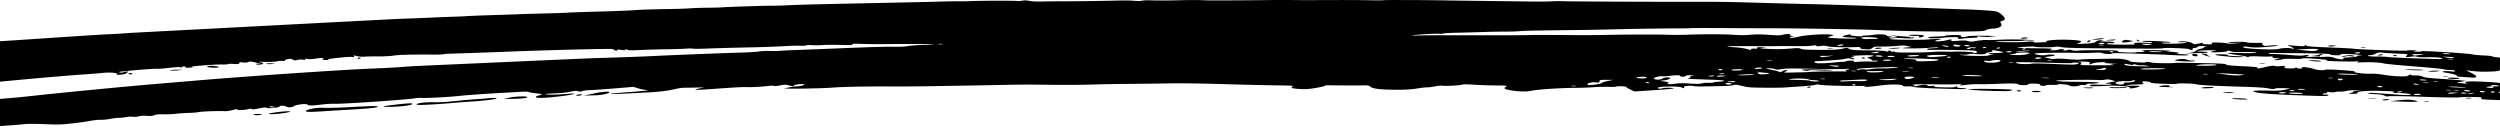 <svg xmlns="http://www.w3.org/2000/svg" width="1200" height="65" fill="none"><path fill="#000" d="M279.315 45.524c-.624.444-2.885.612-2.755.21.052-.168.806-.361 1.664-.428.961-.084 1.377 0 1.065.218h.026Zm6.342-.78c-1.819.436-3.847.839-4.497.897-2.339.21 1.56.26 5.277.067 3.118-.16 5.821-.813 6.055-1.45.182-.495-3.95-.21-6.835.486Zm-119.037 6.74c-4.626.244-9.746.37-11.358.269-3.093-.193-8.135.721-8.421 1.51-.182.544 1.716.578 8.395.142 3.093-.202 7.615-.478 10.059-.612 10.292-.562 15.776-1.082 15.932-1.51.182-.52-1.69-.494-14.607.193v.009Zm780.107-8.752-2.443.109 2.313.293c2.989.378 16.296.772 17.907.529.676-.101 1.3-.336 1.352-.52.13-.336-13.879-.629-19.103-.403l-.026-.008Zm-749.75 6.866c-1.715-.067-12.657 1.2-12.787 1.476-.208.511 9.018.117 11.955-.52 2.132-.461 2.495-.897.806-.956h.026Zm40.285-2.565c-.883-.034-2.365.033-3.326.15-.962.118-3.509.32-5.692.453-2.157.135-6.706.545-10.085.914-3.482.378-7.745.612-9.85.537-3.639-.134-8.161.386-8.343.956-.052.159.494.31 1.222.335 1.767.067 11.124-.478 14.84-.855 1.638-.168 6.602-.545 11.02-.83 7.719-.503 13.983-1.518 10.214-1.66Zm7.434-.185-2.937.68 3.872-.06c4.523-.075 7.356-.368 7.486-.787.208-.612-5.536-.486-8.421.176v-.009Zm622.941-5.055c-.389.16-.233.302.312.319.546.016 1.066-.101 1.118-.269.052-.167-.078-.31-.312-.318-.234-.009-.728.109-1.118.268Zm189.033.394c-.06.176 1.01.26 2.57.201 3.17-.126 3.74-.226 3.04-.511-.75-.31-5.48-.05-5.61.31Zm-15.52-.914c1.04-.427-2.91-.436-4.31 0-1.07.335-.55.42 3.3.528 2.52.076 3.64.05 2.47-.058-1.17-.11-1.82-.319-1.46-.462v-.008Zm28.04 2.934c-2.52-.075-2.75-.033-1.27.218.99.168 2.37.269 3.07.21 2.13-.176 1.45-.335-1.77-.436l-.03.009Zm5.96 2.985c-2.08-.075-3.85-.033-3.9.1-.05.135 1.61.328 3.69.428 2.08.1 3.82.059 3.9-.1.05-.16-1.61-.352-3.69-.428Zm-72.8-5.215c-1.33.034-2.447.11-2.473.177 0 .066 1.043.159 2.343.2 1.3.051 2.41-.033 2.47-.175.05-.143-.99-.235-2.34-.202Zm-33.194 1.342c-.857-.034-1.325.092-1.065.268.26.184.65.335.832.344.207 0 .675-.117 1.065-.268.39-.16 0-.31-.832-.344Zm8.604.318c-1.352-.05-2.47.05-2.548.218-.052.168.728.336 1.742.378 1.013.033 2.157-.059 2.547-.218.39-.16-.364-.327-1.741-.378Zm250.08-1.61c-.29-.117-1.09-.15-1.82-.092-.78.067-.6.151.52.21.99.05 1.59 0 1.3-.117Zm-208.68-.192c-1.3.059-3.32.084-4.49.042-1.17-.042-2.19.033-2.24.167-.13.353 7.49.336 8.34-.016.47-.193-.1-.26-1.63-.185l.02-.008Zm194.36-.763c.39-.16.23-.302-.31-.319-.55-.016-1.07.101-1.12.269-.05.167.08.31.31.318.24.009.73-.117 1.12-.268Zm6.68.838c2.31.067 2.42.034.8-.26-2.46-.452-3.19-.477-3.32-.117-.05.168 1.06.335 2.52.377Zm-84.78-19.098c-.29-.117-1.09-.151-1.82-.092-.78.067-.6.15.52.21.99.05 1.58 0 1.3-.118Zm-14.92-.67c1.25-.202 1.12-.26-.6-.328-1.17-.042-2.18.059-2.23.227-.13.385.88.419 2.86.1h-.03Zm211.35 32.872c.39-.159.24-.302-.31-.318-.54-.017-1.06.1-1.11.268-.06.168.07.31.31.319.23 0 .72-.11 1.11-.269Zm-51.74-8.283c-.29-.117-1.09-.15-1.82-.092-.78.067-.6.15.52.21.99.05 1.58 0 1.3-.118Zm34.93 5.03c.31-.075.1-.318-.44-.545-.6-.243-1.04-.285-1.12-.092-.05.176.16.42.44.545.31.126.81.168 1.12.092Zm1.87.537c.52.017.99-.1 1.07-.268.05-.168-.32-.319-.84-.344-.52-.017-.98.1-1.06.268-.05.168.31.319.83.344ZM970.976 18.553c.78.025 1.741-.076 2.131-.235.39-.16.052-.31-.728-.335-.779-.025-1.741.075-2.131.235-.39.159-.052.31.728.335Zm31.184 1.752c.21 0 .71-.184 1.1-.427.39-.244.28-.453-.21-.47-.5-.017-.99.176-1.09.428-.08.251 0 .47.2.47Zm3.9-1.266c3.02-.142 5.02-.578 3.02-.645-.78-.025-2.34.134-3.46.352-1.92.394-1.92.402.44.293ZM129.038 54.63c-.13.402 4.99.084 8.213-.512 2.209-.41 2.573-.578 1.455-.696-1.663-.176-9.538.814-9.668 1.208Zm-4.731.084c-1.039-.042-2.209.058-2.599.217-.389.16.156.319 1.196.353 1.04.041 2.209-.06 2.599-.218.39-.16-.156-.319-1.196-.352Zm890.853-35.481c.83-.335-.1-.369-2.86-.1-1.92.184-1.92.2.08.293 1.14.05 2.39-.034 2.78-.185v-.008Zm6.55.947c2.42-.394 2.49-.452.94-.72-.94-.16-1.98-.31-2.32-.336-.88-.059-2.18.838-1.66 1.182.23.16 1.61.1 3.07-.134l-.03.008Zm5.07-.36c.34-.084.13-.344-.47-.57-.83-.336-.96-.302-.6.15.26.32.73.504 1.04.42h.03Zm110.25 27.247c-.94.042-.21.134 1.61.202 1.82.067 2.6.033 1.72-.076a23.02 23.02 0 0 0-3.33-.117v-.009Zm-28.12-17.908c2.21.394 5.12.47 5.25.143.05-.134-1.54-.285-3.48-.352-2.81-.084-3.18-.042-1.77.21ZM951.405 17.614c1.533.16 3.223.184 3.743.059.519-.126 1.819-.269 2.885-.31 1.065-.05-1.274-.135-5.225-.185-4.444-.059-7.641.042-8.394.285-1.612.52-3.405.42-3.197-.176.13-.386-.598-.478-3.431-.461-1.975.017-3.795.168-4.055.344-.259.176-2.157.343-4.236.377-2.235.033-3.847.226-3.925.47-.104.301.728.393 3.015.335 1.742-.042 3.613-.16 4.185-.26.572-.1 2.443-.218 4.184-.26 2.417-.059 3.119.033 2.989.377-.182.528.208.57 2.573.26.962-.126 2.963-.268 4.471-.31 1.689-.05 2.521-.226 2.183-.453-.39-.26.312-.285 2.261-.084l-.026-.008ZM1333 60.01c-.86.184-1.67.646-1.82 1.031-.13.386-.75.738-1.38.78-.83.059-.88.268-.23.813.52.42.49 1.115-.03 1.627-.88.838-1.14.872-4.34.553-1.87-.184-3.61-.47-3.87-.637-.26-.168-1.95-.277-3.77-.252-1.82.034-4.76-.125-6.52-.335-1.77-.218-2.5-.386-1.62-.369.89.017 1.95-.1 2.34-.268.94-.386-9.92-.696-11.72-.336-.91.185-2.41.118-4.73-.2-1.87-.26-4.68-.58-6.21-.713a256.94 256.94 0 0 1-6.5-.696c-3.64-.445-11.77-1.291-16.22-1.685-1.24-.11-2.93-.537-3.74-.94-.8-.402-1.84-.67-2.34-.595-.49.076-4.83-.226-9.67-.67-6.36-.587-9.12-.99-10.03-1.46-.78-.402-1.9-.594-2.88-.51-.91.075-2.34-.026-3.17-.219-1.25-.285-.63-.385 3.14-.503 2.57-.083 5.2-.058 5.82.042.63.1 1.46.059 1.82-.092.44-.184 1.72-.142 3.67.126 1.63.226 5.97.495 9.64.603 3.66.11 7.69.386 8.94.604l2.26.403-2.62-.076c-1.43-.042-2.68.05-2.73.21-.05.159-1.09.31-2.29.343-1.92.05-1.87.076.36.193 3.88.21 7.15-.176 9.83-1.14 1.32-.478 2.05-.864 1.61-.847-.44.017-1.56-.109-2.47-.276-.96-.185-2.13-.176-2.83 0-1.33.335-5.88.26-6.79-.11-.65-.268-3.04-.553-5.19-.628-2.66-.092-17.34-1.266-21.63-1.736-2.34-.251-6.91-.603-10.11-.77-6.68-.353-8.94-.814-2.94-.596 2.97.109 4.01.025 4.14-.336.13-.394.91-.41 4.36-.117 4.01.344 11.65.377 10.82.042-.21-.084-6.87-.41-14.79-.73-10.19-.402-14.06-.653-13.28-.863.62-.16 3.61-.293 6.62-.293 4.86 0 4.73-.017-1.19-.126-7.51-.134-17.03-.243-18.33-.21-.46.009-2.93-.075-5.45-.184-3.67-.16-4.47-.294-3.9-.646.39-.243.21-.478-.44-.528-2.94-.218-8.94-.193-10.09.05-.73.151-8.21.034-17.23-.268-9.36-.318-16.3-.42-16.79-.26-.52.176-1.25.059-1.92-.302-.68-.368-2.37-.628-4.55-.712-1.9-.067-3.41-.277-3.35-.453.1-.31 1.14-.26 15.28.763 4.44.327 6.96.008 4.1-.511-.85-.16-2.98-.31-4.67-.336-2.29-.033-2.94-.15-2.47-.452.52-.32-.63-.436-5.54-.57-7.22-.193-12.08.184-11.77.922.15.352-.52.494-2.29.477-2.29-.025-2.36-.058-.86-.452.91-.235 1.48-.554 1.25-.705-.23-.15.81-.293 2.26-.31 2.24-.025 2.13-.058-.75-.2-2.06-.101-3.98 0-4.78.242-.73.227-2.14.386-3.07.352-.96-.033-2.05.067-2.44.235-.39.16-1.56.176-2.6.025-1.25-.184-1.69-.15-1.33.093.29.2-.16.427-1.01.494-.86.076-1.35.26-1.12.428.23.167.83.243 1.33.167.49-.075 1.09 0 1.32.177.91.637-2.21.653-16.09.092-10.19-.411-15.12-.738-17.46-1.157-4.47-.805-2.52-1.208 4.83-1.015 4.6.118 6.34.025 8.19-.453l2.34-.603-3.46-.126c-1.9-.067-3.69.042-3.98.243-.41.285-1.09.26-3.14-.142-1.72-.336-5.85-.595-12.16-.78-14.43-.42-21.11-.788-22.88-1.258-1.3-.343-8.78-.477-8.88-.159-.06.126-2.86.126-6.27 0-3.4-.126-6.13-.352-6.08-.503.13-.36-2.52-.796-3.72-.62-.54.084-.62.394-.15.763.67.561.33.628-3.15.687-2.16.034-4.23.193-4.62.352-.47.193.52.277 2.83.235 3.82-.059 4.34.226 1.69.905-1.95.504-3.59.512-3.07.017.55-.536-5.64-1.09-10.03-.889-8.14.361-9.25.336-9.07-.184.13-.386 1.19-.461 4.86-.327 2.57.092 5.01.042 5.38-.117.39-.16-.24-.319-1.38-.36-2-.076-1.97-.101.7-.63l2.78-.553-1.84-.52c-1.35-.385-2.21-.444-3.2-.234-.75.159-2.39.234-3.64.159-3.69-.21-18.606 0-19.672.276-.832.21 2.001.504 5.094.537 13.698.134 16.658.268 14.738.637-1.09.21-2.78.36-3.72.327-.93-.033-1.79.143-1.87.386-.08.251-.7.36-1.4.243-.678-.117-1.588 0-1.978.252-.806.494-4.288.511-4.652.025-.338-.453-5.276-.973-5.406-.562-.078.184-1.404.293-2.963.235-1.56-.059-2.911.033-2.963.201-.052.168-.754.285-1.533.252-.78-.026-1.352-.26-1.274-.512.104-.31-.78-.495-2.703-.562-1.897-.067-2.911.05-3.015.352-.104.285-1.066.428-2.547.378-1.3-.05-2.339-.227-2.261-.394.156-.436-3.665-.52-10.189-.218-3.093.142-6.939.21-8.525.159-1.585-.059-4.184.059-5.769.252-3.457.427-3.977.427-2.937 0 .571-.235 0-.294-2.028-.202-1.559.067-5.64.084-9.07.034-8.031-.11-13.307-.017-11.852.218.624.1.858.302.52.444-1.014.411.416.344 2.157-.1 1.845-.47 4.367-.462 4.185.016-.078.193.727.277 1.975.193 1.429-.092 1.845-.033 1.299.193-.545.226.754.369 4.497.461 3.924.1 5.432.017 5.848-.335.493-.394.571-.386.493.067-.052.36.702.57 2.288.629 3.248.117 2.859.561-.416.494-11.774-.226-21.442-.662-22.508-1.023-.676-.226-2.079-.352-3.119-.285-1.247.084-2.053-.058-2.313-.41-.546-.671-6.42-.646-11.384.05-4.055.57-9.097.872-6.68.402 1.196-.234.442-.293-3.274-.251-7.434.067-18.116-.285-18.662-.612-.259-.168-1.195-.118-2.079.109-.883.226-3.976.553-6.887.73-2.911.175-6.238.402-7.408.502-1.169.1-5.588.151-9.85.117-6.914-.058-8.057-.15-10.786-.838-2.547-.645-3.249-.713-4.263-.394-.675.21-2.859.41-4.86.445-2.001.033-5.796.108-8.473.167-2.677.059-5.25-.017-5.718-.167-.961-.302-4.47-.118-4.496.234 0 .78-.338.973-.91.587-.779-.528-3.404-.713-7.927-.562-2.079.067-3.716.302-3.794.545-.182.495 1.325.62 2.339.21.805-.327 5.38-.227 5.25.117-.052.126-4.315.512-9.487.847l-9.408.62-2.028-.98c-1.117-.545-2.001-1.099-1.949-1.233.052-.134-.988-.268-2.313-.293-1.326-.025-2.417.058-2.469.184-.052.126-1.56.176-3.379.11-1.819-.068-5.198 0-7.511.167-2.313.16-5.952.293-8.083.302-7.875.025-19.259.78-21.832 1.433-1.846.478-5.978.386-9.565-.218-3.171-.528-3.924-1.023-2.547-1.668 1.057-.492-.243-.727-3.899-.704-2.781.016-7.719-.134-10.942-.336-3.248-.2-5.925-.243-5.977-.092-.13.352-8.551.838-9.669.562-.468-.118-2.001.025-3.457.31-1.429.285-3.196.503-3.898.478-.702-.025-2.911.226-4.912.562-2.444.419-5.614.603-9.825.586-7.459-.033-11.488-.503-12.423-1.458-.572-.57-1.274-.696-3.639-.638-2.599.06-8.135.05-16.036-.05-1.404-.017-2.391.076-2.209.193.415.293-5.77 1.459-8.655 1.635-1.222.075-3.483 0-5.042-.176-2.288-.252-2.651-.42-1.976-.906.806-.587.598-.603-8.966-.729-5.38-.075-16.712-.352-25.159-.612-8.863-.277-19.441-.41-25.055-.319-5.328.093-14.035.202-19.337.244-5.302.041-11.618.142-14.035.217-8.161.277-16.92.336-26.069.185-4.99-.084-12.579-.067-16.867.025-9.565.218-34.932.62-39.714.704-4.782.084-13.099.126-18.427.093-10.527-.06-23.6.218-27.446.586-2.833.269-17.05.587-20.455.453l-2.365-.084 2.469-.52c1.352-.285 2.989-.503 3.665-.477 1.325.05 4.158-.713 3.56-.956-.779-.31-4.704.075-4.834.478-.182.52-.65.511-2.833-.05-1.403-.361-2.079-.353-3.794.05-1.144.268-2.522.377-3.041.243-.52-.134-1.508-.151-2.21-.034-2.365.378-8.187.721-10.656.638-2.443-.084-5.718.092-16.997.913-7.642.562-9.721.478-6.264-.234l2.599-.545-3.873.075c-2.131.042-4.626.075-5.562.075-.909 0-2.729.244-4.054.546-3.873.905-7.356 1.358-12.45 1.643-12.735.712-19.025.972-18.973.763.052-.126 3.743-.487 8.213-.805 8.187-.579 11.488-1.006 8.655-1.107-.806-.033-2.469-.369-3.691-.754l-2.209-.705-8.785.73c-4.834.402-10.214.78-12.007.83-1.768.058-3.535.293-3.899.52-.494.318-.961.327-1.819.033-.884-.293-1.716-.251-3.535.184-1.299.31-4.158.655-6.342.764-6.445.318-7.173.419-4.496.645 1.352.109 4.73.008 7.537-.218 2.807-.235 5.068-.327 5.016-.218-.233.595-12.241 2.07-16.504 2.037-2.391-.025-2.755-.629-.701-1.157 2.261-.578 2.157-.679-1.274-1.048-1.663-.184-3.223-.46-3.457-.62-.259-.168-1.663-.218-3.326-.117-1.586.092-5.536.318-8.785.494-9.539.52-17.414 1.082-22.118 1.576-5.068.529-13.983.981-17.102.872-1.169-.042-2.599.026-3.145.151-2.625.612-34.593 2.817-38.648 2.666-1.455-.05-4.366.118-6.419.386-4.315.553-6.342.553-6.732-.008-.39-.587-5.614.033-6.498.78-.753.62-2.885.72-3.69.167-.676-.461-3.249-.511-3.119-.059.156.554-5.51 1.157-6.212.663-.39-.269-1.507-.185-3.743.301-1.949.42-3.274.545-3.43.319-.156-.243-.806-.218-1.976.075-2.053.529-6.159.478-5.042-.067.416-.2-.442-.033-1.871.37-1.43.402-3.197.687-3.925.636-2.677-.192-11.046.084-12.527.411-.858.185-3.093.377-4.964.411-1.872.042-4.705.235-6.29.428-1.585.2-4.236.31-5.874.251-1.897-.067-3.483.084-4.314.428-.884.36-2.053.46-3.561.31-1.326-.134-2.963-.042-3.977.226-.961.243-2.157.344-2.677.21-.52-.126-2.053-.059-3.404.168-1.352.218-3.015.385-3.691.36-.676-.017-2.391.193-3.82.478-1.43.285-3.483.486-4.6.444-1.119-.033-3.25.185-4.783.487-1.534.301-5.484.863-8.811 1.24-5.198.596-7.043.646-13.411.37-4.055-.177-8.24-.194-9.305-.051-4.392.587-23.365 1.685-26.874 1.56-3.82-.143-15.36.25-23.47.796-9.85.662-22.195 1.123-32.202 1.215-2.91.026-10.578.21-16.998.411-6.42.202-14.06.36-16.971.36-2.911 0-6.16.01-7.226.026-1.065.008-3.508-.134-5.458-.327-3.379-.335-8.655-1.953-8.447-2.59.052-.168-.597-.621-1.481-1.007-2.521-1.19-8.239-6.48-7.901-7.47.727-2.062 11.773-4.527 36.568-8.157 6.992-1.023 39.168-4.854 52.241-6.213 3.015-.318 27.966-2.984 29.76-3.144 3.95-.352 4.236-.72.883-1.115-8.914-1.048-16.01-3.513-18.09-6.304-1.689-2.256-1.559-2.826.988-4.36 2.47-1.484 8.395-2.322 19.207-2.733 4.315-.16 14.503-.746 22.612-1.291 28.278-1.903 39.402-2.616 43.768-2.8 2.418-.101 5.303-.269 6.394-.378 1.092-.1 4.626-.318 7.875-.477 3.223-.16 120.492-6.364 125.041-6.515 4.548-.16 10.916-.41 14.165-.561 3.222-.151 8.057-.353 10.734-.428 2.677-.084 5.77-.218 6.861-.31 1.092-.092 6.576-.302 12.19-.478 5.614-.168 11.748-.377 13.645-.461 1.871-.084 7.147-.235 11.67-.344 4.522-.109 9.59-.277 11.202-.394 1.637-.109 8.421-.344 15.1-.52 6.68-.176 13.931-.46 16.114-.629 3.639-.285 7.382-.402 20.455-.645 2.677-.05 5.952-.185 7.329-.302 1.352-.117 4.86-.226 7.797-.252 2.911-.025 6.238-.117 7.382-.21 2.651-.217 21.91-.83 23.781-.754.78.034 3.847-.058 6.81-.192 5.432-.252 11.097-.428 19.96-.612 2.677-.06 50.682-1.057 53.359-1.166 2.677-.109 6.835-.176 9.201-.16 2.365.018 4.938-.016 5.691-.075 2.729-.218 21.625-.276 22.43-.075.442.117 1.534.059 2.365-.117 1.144-.235 2.106-.218 3.613.075 1.404.268 3.639.36 6.862.277 2.625-.067 6.497-.1 8.603-.084 4.392.042 22.247-.201 28.043-.386 2.132-.067 5.198 0 6.81.143 1.611.142 3.249.125 3.69-.05.416-.177 2.834-.235 5.381-.143s8.057.067 12.241-.059c4.185-.126 9.279-.142 11.332-.042 3.353.168 10.214.151 32.54-.058 4.081-.042 9.279-.042 11.566 0 2.261.033 9.98.033 17.128 0 7.173-.034 15.62 0 18.817.083 3.197.084 6.238.084 6.731 0 .52-.075 3.951-.125 7.668-.1 3.69.025 8.239.042 10.084.033 1.845 0 7.459.06 12.476.151 8.55.151 35.555.453 39.765.52 4.211.067 8.993.042 10.604-.067 1.638-.109 4.445-.134 6.29-.059 3.145.126 39.272.294 58.141.269 16.842-.026 20.376.025 36.88.511 9.175.268 20.559.562 25.289.646 4.73.083 22.3.662 39.012 1.29 16.738.63 32.332 1.191 34.697 1.25 2.366.059 6.524.285 9.227.486 4.782.36 4.99.42 6.784 1.954 2.001 1.735 2.079 2.548.233 3.018-.857.226-.987.57-.493 1.3.883 1.24-1.014 2.389-3.951 2.414-1.117.008-2.547.302-3.171.645-1.195.663-1.741.688-15.256.789-6.992.05-24.717-.244-31.579-.529-9.512-.394-14.217-.511-29.577-.771-9.201-.16-20.221-.285-24.457-.285-4.236 0-14.997-.042-23.937-.092-8.915-.05-16.582-.042-17.024.025-.442.067-2.885.117-5.432.109-5.224-.017-20.533.193-27.888.377-7.407.184-16.114.36-19.883.402-18.427.193-27.238.353-28.771.546-1.014.125-4.029.226-6.706.218-2.677 0-7.927.1-11.644.226-3.716.126-9.356.277-12.553.344-3.197.067-6.004.243-6.212.394-.208.15-.962.176-1.637.067-1.118-.185-13.619.603-13.074.821.13.05 2.418.042 5.095-.025 2.677-.067 7.225-.092 10.136-.067 2.911.025 30.565-.008 33.216-.008s6.082-.034 7.615-.076c3.249-.1 6.212-.1 19.389 0 5.276.042 12.216.025 15.412-.042 12.97-.26 26.407-.31 31.423-.126 2.937.11 7.251.11 9.616 0 7.07-.318 18.506-.293 22.82.05 2.599.202 5.354.194 7.719-.033 2.625-.251 5.147-.234 8.889.042 4.133.31 5.51.294 6.628-.05 1.507-.461 4.6-.528 3.482-.067-.363.15.052.436.91.645.858.21 1.04.36.39.344-1.326-.033-1.897.562-.598.612.442.017 2.002-.251 3.483-.604 3.353-.796 12.008-1.391 15.023-1.022 2.001.243 2.105.327.727.679-.857.218-1.611.528-1.663.687-.13.378 11.358.78 13.307.461 1.118-.176.442-.285-2.521-.394-4.288-.159-4.86-.46-2.183-1.148 1.793-.461 2.963-.545 1.975-.143-.338.134.728.386 2.391.562 1.768.184 3.171.184 3.431 0 .234-.168 1.065-.277 1.819-.252.754.026 2.495-.134 3.847-.352 2.469-.402 6.316-.134 6.134.428-.052.16.649.319 1.559.352 1.43.059 1.43.1.13.31-1.741.277-.182.411 2.365.193 1.456-.126 1.404-.21-.416-.654l-2.105-.511 2.313.302a71.28 71.28 0 0 0 4.912.427c1.43.075 2.574.243 2.522.377-.052.134.363.176.935.093.572-.084.962-.009.91.167-.104.31-2.859.37-5.718.134-2.053-.167-5.9.068-6.03.37-.156.427 14.191.628 18.687.26 5.172-.42 7.538-.361 5.017.117-.988.192-1.846.436-1.872.545-.156.444 3.301.276 5.562-.277 2.079-.495 2.417-.512 2.261-.076-.208.612-.337.596 3.613.31 2.365-.175 3.431-.125 4.366.193.988.336 1.846.31 4.185-.109 1.611-.293 3.769-.486 4.756-.427.988.058 3.665 0 5.952-.117 5.666-.294 13.723-.16 15.984.276 1.612.31 1.534.327-.727.143-1.43-.118-2.833-.126-3.093 0-.286.117-3.015.218-6.082.226-8.837.025-10.656.42-2.365.512 3.95.041 7.953-.017 8.889-.135 2.235-.285 4.964-.176 4.132.168-.416.168.572.201 2.547.092 1.767-.092 3.327-.168 3.509-.16.156 0 .13-.108-.104-.259-.832-.57 5.25-1.065 10.63-.863 5.822.21 7.484.729 4.886 1.534-1.559.486-.909.536 3.898.285 2.57-.134 3.82-.394 4.45-.922.49-.436 1.53-.713 2.49-.671 1.4.059 1.43.1.1.327-1.14.193-.57.268 2.21.31 2.34.034 3.85.201 4.01.453.15.235-.52.369-1.69.327-1.09-.042-2.03.067-2.08.235-.13.352 3.38.52 9.82.469 3.41-.025 4.29-.134 3.64-.444-.62-.31-.1-.436 2.08-.495 1.61-.042 3.51.017 4.21.134.7.117 1.61.076 2.03-.092.47-.193-.37-.344-2.21-.41-1.69-.06-2.68-.227-2.29-.387.78-.326 12.89.168 13.44.554.21.142-.76.218-2.11.167-1.37-.05-2.31.034-2.08.193.71.478 9.05.428 10.97-.067 1.69-.436 1.64-.453-.96-.343-1.82.075-2.52.016-2.03-.177 1.28-.52 5.2-.159 6.47.587 1.2.713 1.25.713 3.44.21 1.55-.36 2.07-.386 1.74-.084-.42.386.57.503 3.82.495.52 0 .75-.218.54-.487-.31-.377.44-.452 3.43-.343 2.11.075 3.93.26 4.06.41.13.151 1.79.143 3.69-.025l3.48-.293-3.87.042c-2.44.025-3.48-.05-2.81-.218 1.54-.37 8.19-.394 8.71-.034.26.168 2.26.285 4.5.26 2.23-.025 3.71.042 3.3.16-.42.117-.42.486 0 .821.59.478 1.17.562 2.65.369 2.26-.293 5.72-.218 4.29.092-.55.118-3.25.37-6.01.57-3.71.269-5.61.26-7.35-.033-1.8-.294-2.5-.294-2.99.017-1.25.78 15.36 1.593 17.31.846 1.17-.444 5.82-.494 6.21-.067.26.294.39.285.57-.025.13-.235-.6-.712-1.61-1.073-1.85-.646-1.82-.646 2.52-.293 3.38.276 4.39.26 4.52-.067.13-.361.29-.353.86.033.52.352 3.33.562 11.72.88 6.06.227 11 .495 10.97.587-.03.092 5.72.377 12.76.637 7.07.26 12.87.37 12.92.235.05-.126 1.25-.184 2.7-.134 2.03.075 2.29.15 1.09.344-1.24.2-1.14.26.52.327 1.15.042 2.24-.05 2.47-.21.52-.36 21.91.964 24.33 1.5.94.21 3.4.437 5.48.512 2.11.076 4.03.285 4.29.47.26.184 1.15.352 1.98.385.83.034 2.02.319 2.67.637.65.32.97.403.71.185-.26-.235.13-.386.96-.352.99.033 1.45.511 1.53 1.534.05.813.23 1.735.39 2.054.18.394-.34.604-1.71.67-1.38.068-2.19.386-2.63 1.04-.52.797-1.17.965-4.05 1.09-4.14.176-6.94.092-10.14-.293l-2.39-.293 2.55 1.265c1.4.696 2.46 1.518 2.36 1.828-.16.478-.78.511-4.18.26-2.19-.16-4.32-.319-4.71-.344-.39-.025-.54-.184-.36-.352.36-.31-2.68-1.132-5.77-1.576-2.65-.377-.44-.897 2.52-.595 2.13.218 2.55.176 2.23-.227-.26-.318-1.22-.477-2.65-.444-1.24.033-2.34-.084-2.47-.252-.1-.167-6.47-.804-14.13-1.408-7.67-.604-14.4-1.25-14.95-1.442-1.32-.444-6.73-.73-10.29-.537-2.11.11-2.63.06-2.03-.184.57-.235.16-.31-1.45-.243-3.56.142-14.14-.151-13.57-.377.8-.336-.73-.57-6.34-.956-3.3-.227-5.36-.243-5.43-.059-.06.168-1.98.243-4.27.16-2.54-.093-4.68.008-5.51.268-.72.226-2.02.385-2.88.352-1.3-.059-1.22-.126.47-.453 1.94-.377 1.94-.386-.08-.461-1.25-.042-2.03-.268-1.93-.553.11-.26-.31-.403-.91-.31-.59.092-3.19.083-5.77-.017-3.01-.118-4.75-.05-4.83.184-.1.252-.34.252-.73.017-.31-.193-2.54-.612-4.96-.922-5.04-.654-5.64-1.166-1.12-.956 1.69.075 5.02.109 7.41.067 3.2-.059 3.87-.15 2.57-.352-.96-.151-3.69-.21-6.03-.143-2.96.093-4.57.017-5.2-.243-.52-.21-1.35-.394-1.84-.41-.5-.017-.68.067-.34.192.75.302-6.47.814-7.59.537-.47-.118.03-.386 1.12-.596 1.77-.343 1.53-.368-2.39-.318-5.38.075-7.54.495-3.3.654 4.21.15 3.66.637-.78.679-2 .017-4.53.092-5.59.168-1.4.092-1.25.033.49-.227 1.35-.2 2.73-.679 3.04-1.064.34-.386 1.28-.797 2.08-.914.81-.11 1.56-.394 1.64-.62.08-.227.7-.479 1.4-.546.68-.067-.05-.142-1.63-.159-1.74-.025-2.84.117-2.76.36.05.219-.54.453-1.32.52s-1.28.327-1.07.57c.21.252-.1.436-.68.42-.57-.026-1.01-.176-.93-.344.13-.386-11.93-.855-12.5-.478-.24.15-4.08.235-8.58.193-4.5-.042-18.53-.143-20.64-.16-13.251-.083-18.137-.234-19.697-.578-1.117-.251-2.183-.293-2.963-.134-1.507.31-9.304.285-9.538-.034-.208-.276-8.473.093-8.577.378-.052.176 7.147.402 11.436.36.805 0 2.469.042 3.69.118 1.768.1 1.976.21 1.014.511-.988.31-.754.369 1.222.319 1.351-.034 2.469-.185 2.521-.327.052-.151.753-.243 1.585-.218.806.033 1.17.184.78.335-.39.16-.26.302.26.319.52.016 1.273-.101 1.689-.269.494-.2 1.118-.167 1.975.118.91.31 1.872.352 3.639.167 1.326-.134 6.104-.21 10.654-.167 6.79.067 8.22.159 7.85.494-.31.31.73.461 4.08.579 2.47.092 4.55.067 4.6-.059.05-.126.94-.201 1.98-.16 2.02.076 2.91-.502.93-.603-.65-.033-.28-.142.81-.243 2.81-.252 14.97.168 12.37.428-1.92.192-1.92.2.05.293 1.12.05 2.73.21 3.56.352 1.22.201 1.25.294.16.47-.88.134-.08.26 2.26.352 2.24.084 3.35.251 2.91.427-.65.269-3.25.244-10.53-.134-1.55-.084-3.69-.168-4.73-.201-1.03-.034-4.47-.15-7.61-.26-11.1-.386-13.33-.402-13.75-.126-.57.386-3.48.252-4.63-.21-.65-.267-1.89-.318-4.21-.175-1.82.109-4.57.159-6.13.109-7.615-.244-21.053-.1-21.858.234-1.118.462 3.534 1.132 5.094.738 1.247-.327 4.496-.234 4.366.118-.052.142-1.221.402-2.599.578l-2.521.319 1.872.528c1.299.369 2.339.46 3.43.285.936-.151 3.457-.076 6.238.168 2.573.226 5.146.318 5.77.192.598-.117 3.068-.243 5.458-.268 2.39-.025 6.52-.092 9.2-.142 3.8-.068 5.35.033 7.23.486 1.32.318 2.15.67 1.89.78-.28.108 1.38.318 3.64.46 2.29.143 3.98.152 3.8.017-.45-.31 2.08-.234 2.88.093.76.302 9.1.452 11.13.192.83-.1 6.78-.067 13.22.076 9.49.218 11.67.344 11.57.687-.1.31 1.82.512 7.67.797 5.64.268 7.72.478 7.43.746-.54.553.11.486 3.9-.394 2.16-.503 3.74-.68 4.24-.478.49.201 1.48.235 2.6.092 1.94-.251 3.3.21 2.07.713-.41.168.52.327 2.21.394 1.69.059 2.97-.059 3.07-.277.1-.276.34-.26.83.067.37.252 1.2.378 1.82.277.63-.092.91-.335.63-.528-.76-.512 4.31.15 5.82.763 1.4.57 4.52.763 5.14.327.26-.185 3.1-.126 7.64.167 5.18.336 7.05.57 6.63.83-.7.436 4.86 1.057 8.19.914 1.25-.05 3.77.176 5.61.503 1.85.336 5.1.671 7.23.747 3.12.117 4.08.016 4.96-.52.6-.36 1.07-.47 1.02-.235-.06.277.72.402 2.23.36 1.51-.033 2.68.151 3.35.529.76.436 2.89.704 8.17 1.04 3.92.25 8.36.578 9.85.729l2.72.268-2.49.486c-1.95.377-2.16.503-.91.553.88.034 2.34.177 3.25.31 1.17.177 1.35.152.54-.083-.62-.185-.8-.512-.44-.746 1.12-.696 18.72.276 19.94 1.106.23.16-.31.26-1.22.227-1.51-.059-1.51-.009-.13.612 1.37.612 1.61.637 2.8.21.73-.252 1.77-.344 2.34-.202.57.143 1.07.117 1.12-.059.05-.176.73-.21 1.48-.083.75.125 1.3.402 1.22.62-.1.294 2.5.495 10.19.797 5.67.218 11.41.586 12.76.813 1.35.226 4.08.47 6.06.536 1.97.076 6.86.537 10.89 1.032 4 .494 8.08.863 9.04.821.96-.042 2.84.16 4.19.453 1.32.293 3.51.57 4.83.62 1.33.05 2.86.269 3.41.486.54.219 4.91.638 9.72.94 6.75.419 9.74.762 13.12 1.517 2.42.537 4.89.99 5.54 1.014 1.69.06 11.49 1.518 14.63 2.172 7.38 1.534 9.38 1.861 10.4 1.71.59-.092 1.3.05 1.5.319.42.52 3.51 1.106 5.57 1.056 2.86-.067 3.09 3.404.28 4l-.23-.026Zm-301.21-35.246c1.07.277 5.85.336 5.93.067 0-.067-1.56-.176-3.54-.243-2.26-.084-3.14-.016-2.41.176h.02Zm-19.05-.05c-.05.176.31.344.83.36.52.017.97-.025.99-.1.03-.076-.34-.235-.83-.36-.49-.126-.94-.076-.99.1Zm164.55 3.647c-.62-.109-1.69-.15-2.37-.084-.67.059-.18.151 1.15.201 1.3.05 1.87 0 1.24-.109l-.02-.008Zm-2.55-1.107c-2.29-.067-2.36-.033-.75.26 2.52.461 4.36.528 3.79.143-.26-.185-1.63-.36-3.04-.403Zm-.75-1.29c1.06.041 1.97.016 2-.051.1-.294-2.7-.545-3.3-.294-.37.151.21.302 1.3.344Zm-14.82.695c.37 0 1.59-.16 2.71-.377 1.97-.377 1.97-.386-.37-.335-1.32.033-2.75.05-3.17.05-.93 0-.1.645.83.662Zm-22.43.16c.34.226 2.06.352 4.53.335 2.21-.017 4.44.084 4.99.218.78.193 16.71.838 24.74.989 1.87.034 1.58-.495-.36-.738-.97-.117-3.54-.184-5.67-.134-2.24.05-4.26-.05-4.7-.235-.5-.2-1.56-.226-2.86-.058-2.84.36-2.97.335-2.16-.52.7-.721.54-.755-4.37-.94-2.8-.1-6.03-.31-7.14-.452-1.59-.201-2.37-.092-3.46.503-.78.42-2 .738-2.73.713-.73-.025-1.09.117-.78.318h-.03Zm-5.48-1.174c.81.033 1.53-.084 1.59-.252.05-.167-.29-.318-.78-.335-.5-.017-1.2.092-1.59.251-.39.16-.03.31.78.336Zm-29.14-1.845 3.25.319c5.12.494 5.31.494 6.63.084 2.08-.646-.23-.923-5.3-.646l-4.58.252V23.8Zm-13.15 1.878c.29.193 1.09.302 1.82.243.73-.058 4.13.126 7.59.42 4.55.377 6.68.436 7.72.218.81-.168 1.72-.202 2.03-.068.31.135-.08.344-.91.47-2.03.319 4.05.545 8.29.319 2.52-.135 3.48-.042 5.02.494 2.26.788 4.8.973 4.28.294-.26-.336.58-.487 2.99-.545 1.93-.042 3.43-.26 3.51-.503.08-.235.65-.411 1.25-.386 2.65.1-.31-.428-3.48-.612-4.03-.235-6.29-.117-5.67.31.23.16-.91.243-2.55.185-1.87-.067-2.67-.218-2.21-.42.71-.285-8.42-.561-19.57-.595-1.84 0-5.01-.05-7.01-.092-2.32-.05-3.46.05-3.12.268h.02Zm-60.58-4.41c.73.193 1.53.36 1.79.37.26.008 1.17-.093 2-.227 1.15-.185.71-.277-1.79-.37-2.49-.091-2.99-.033-2 .227Zm-18.69.378c-.28-.118-1.09-.151-1.82-.093-.8.067-.6.151.52.21.99.05 1.59 0 1.3-.117Zm-2.34-.83c-.05.167.55.326 1.33.36.78.025 1.48-.084 1.53-.252.05-.167-.54-.326-1.32-.36-.78-.034-1.49.084-1.54.252ZM-10.973 40.435c.987.05 1.585 0 1.3-.118-.287-.117-1.092-.15-1.82-.092-.806.067-.598.151.52.21Zm143.052 11.024c0-.067-.572-.226-1.326-.352-.754-.125-1.403-.092-1.455.068-.052.159.545.318 1.325.352.78.025 1.456 0 1.456-.068ZM448.8 21.345c.078-.201-12.632-.302-22.56-.185-4.782.059-10.63.009-12.969-.1-2.963-.143-4.237-.092-4.159.184.13.461.182.461-6.602.302-2.885-.067-6.367-.025-7.719.084-1.351.109-3.638.126-5.068.033-1.429-.1-2.625-.05-2.677.11-.052.159-1.481.242-3.197.175-1.689-.058-5.094.042-7.537.218-2.443.176-10.292.453-17.44.596-7.147.15-15.776.394-19.181.536-3.405.143-6.549.168-7.017.059-.468-.117-2.027-.117-3.457 0-1.455.117-5.744.251-9.564.293-3.821.042-9.305.202-12.164.344-4.314.226-5.484.193-6.628-.184-1.169-.378-1.273-.378-.727 0 .519.36.13.394-1.872.15-1.663-.2-2.339-.184-2.027.034.286.184.104.327-.416.31-.494-.016-1.065-.226-1.247-.47-.364-.46.208-.452-16.998-.091-7.927.167-27.966.796-35.061 1.106-4.159.185-25.263.914-27.291.94-.805.008-1.741.117-2.079.234-.338.117-2.755.201-5.354.184-10.552-.067-16.452.084-18.921.487-1.429.234-4.73.41-7.355.385-2.625-.025-5.614.034-6.628.126-1.091.1-2.625-.025-3.639-.285-1.559-.394-1.715-.386-1.325.092.312.386.078.486-.806.336-.702-.118-3.872.083-7.069.436-3.639.402-5.328.729-4.523.872.78.134.416.2-.961.167-1.612-.042-2.053-.176-1.534-.495.91-.561-1.039-.637-3.846-.142-1.222.218-2.911.268-3.795.117-1.169-.193-1.429-.15-.936.176.468.319.234.37-.857.185-.832-.143-2.105-.084-2.833.109-1.092.302-1.482.276-2.261-.16-.78-.435-1.196-.469-2.599-.175-.91.192-1.43.503-1.17.687.26.184-.078.243-.78.134-.701-.109-2.079-.017-3.067.201-.987.218-3.638.336-5.874.26-2.235-.075-3.43-.05-2.677.059 2.002.302 2.652.88 1.248 1.107-1.715.268-2.677.2-2.547-.177.052-.176.52-.226.988-.1.493.126.909.15.935.059.026-.093-1.117-.42-2.547-.721-2.209-.478-2.703-.495-3.249-.151-.39.243-1.403.318-2.469.184-1.351-.168-1.819-.075-1.871.344-.026.444-.624.528-2.625.385-1.43-.1-2.625-.075-2.677.06-.052.133-1.17.226-2.495.2-4.263-.075-16.27.856-15.075 1.166.624.159.832.276.468.268-.338-.008-1.403.05-2.365.126-1.17.1-1.482.042-.91-.193.494-.201.208-.352-.727-.394-.91-.034-1.326.092-.988.319.364.243.156.276-.546.1-.988-.251-2.833-.134-8.161.503-.962.117-2.47.185-3.327.151-2.339-.084-18.115 1.266-18.22 1.56-.13.352 1.56.377 2.392.033.39-.16 1.118-.268 1.637-.252.52.017.546.193.052.395-.493.192-.935.477-.987.628-.052.151-1.17.352-2.443.453-1.82.143-2.184.092-1.664-.226.936-.579-3.638-.99-6.81-.604-1.403.168-6.081.537-10.422.822-6.887.452-30.512 2.532-42.962 3.79-2.495.25-4.106.594-3.924.83.181.217-.13.385-.676.36-.546-.017-1.716.15-2.573.368-.858.219-2.6.37-3.82.328-1.222-.042-2.99.108-3.9.343-.91.235-2.079.319-2.599.185-1.663-.42-5.692-.084-5.276.444.338.428-.701.52-3.3.319-.338-.025-1.066.159-1.638.402-.572.252-2.053.42-3.353.369-1.273-.05-2.365.05-2.443.218-.156.436 2.807.47 5.77.059 3.847-.537 4.574-.386 1.326.268-1.664.335-4.237.528-6.056.461-2.21-.084-3.145.017-3.093.327.052.243-.598.52-1.43.612-.831.092-2.65.319-4.028.495-1.378.176-3.743.47-5.276.654-1.508.184-3.041.444-3.405.595-.364.15-1.663.226-2.91.184-1.274-.05-3.198.227-4.393.62-1.17.386-2.86.671-3.717.638-.858-.034-1.377.075-1.143.243.493.335-5.692 1.375-7.772 1.3-.727-.026-2.13.184-3.093.477-.961.294-3.846.83-6.42 1.19-5.093.73-5.951 1.015-2.546.848l6.134-.302c2.157-.11 4.808-.268 5.9-.37 1.091-.1 3.092-.209 4.418-.234 1.325-.033 6.393-.276 11.254-.553l15.698-.872c3.769-.21 9.33-.57 12.32-.805 2.989-.235 7.77-.537 10.604-.679 6.653-.335 26.978-1.995 33.424-2.733 12.32-1.409 46.47-4.712 61.78-5.986 4.365-.36 12.163-1.015 17.36-1.459 26.147-2.222 70.513-5.24 86.315-5.877 7.2-.294 12.112-.57 14.737-.83 1.092-.11 6.394-.394 11.774-.629 5.38-.235 74.385-3.345 79.219-3.496 16.426-.511 22.404-.72 29.733-1.081 9.227-.453 33.762-1.409 41.481-1.618 3.197-.084 6.732-.32 7.849-.512 1.118-.193 3.405-.302 5.094-.243 1.69.059 4.107.025 5.355-.084 1.247-.109 4.47-.268 7.147-.352 2.677-.084 12.189-.461 21.156-.83 8.967-.369 17.518-.67 18.999-.68 1.508 0 2.729-.033 2.755-.066 0-.034 2.08-.025 4.601.017 2.521.041 5.38-.11 6.367-.327.988-.227 4.315-.478 7.382-.57 3.067-.093 5.614-.218 5.64-.294l.026.059Zm3.638-.185c-.286-.117-1.091-.15-1.819-.092-.806.067-.598.151.52.21.987.05 1.585 0 1.299-.118Zm303.934 20.105c-.286-.118-1.092-.151-1.819-.093-.806.068-.598.152.519.21.988.05 1.586 0 1.3-.117Zm18.089-2.926-3.352-.017c-2.885-.017-3.353.084-3.353.713 0 .603-.338.696-1.872.503-2.001-.252-4.652.603-3.742 1.215.572.394 7.017-.536 6.835-.997-.052-.168 1.144-.554 2.703-.864l2.807-.562-.026.009Zm209.172-9.097c.988.05 1.586 0 1.3-.117-.286-.117-1.092-.151-1.819-.092-.806.067-.598.15.519.21Zm-6.679-1.316c-.104.277.416.402 1.325.327.806-.067 1.534-.252 1.586-.394.052-.15-.546-.302-1.326-.327-.78-.025-1.507.15-1.585.402v-.008Zm-6.16-4.41c-.052.168.078.31.312.319.234 0 .728-.118 1.118-.268.389-.16.233-.302-.312-.32-.546-.016-1.066.102-1.118.27Zm-.468 1.233c1.794-.093 3.561-.252 3.899-.344.987-.26-5.069.025-6.186.293-.546.126.494.151 2.287.05Zm-11.878-1.686c-.052.168.078.31.312.319.234.008.728-.117 1.118-.268.39-.16.234-.302-.312-.319-.546-.017-1.066.1-1.118.268Zm-6.653-.243c-.052.168.078.31.312.319.234.008.727-.117 1.117-.268.39-.16.234-.302-.312-.319-.545-.017-1.065.1-1.117.268Zm-6.81.688c.442.017.832-.118.91-.294.052-.176.494-.226.936-.117.441.117 1.143.084 1.533-.076.416-.167-.26-.293-1.585-.31-2.054-.016-3.717.73-1.768.805l-.026-.008Zm-2.001-1.627c.26.185.884.344 1.378.36.493.018.935-.108 1.013-.276.052-.168-.572-.327-1.377-.36-.806-.034-1.274.092-1.014.276Zm-5.276-.042c-.182.495 2.183.721 3.197.302.338-.142 0-.36-.806-.494-2.027-.344-2.209-.327-2.391.192Zm-4.938.285c1.715.462 2.989.504 2.365.084-.26-.184-1.196-.352-2.079-.385-1.378-.05-1.43 0-.286.293v.008Zm-38.986-3.697c.546.277 1.663.411 2.547.327a26.176 26.176 0 0 1 3.249-.067c.91.042 1.689-.042 1.741-.184.156-.42-3.145-.78-5.978-.663-2.079.093-2.365.201-1.585.587h.026ZM883.18 21.99c.857-.075 1.611-.268 1.663-.427.13-.403-2.105-.227-2.755.21-.312.217.104.301 1.066.217h.026Zm-56.504 13.222c-1.715.142-2.105.352-.727.402.493.017 1.195-.092 1.585-.252.39-.159.026-.226-.858-.15Zm-1.819-1.82c-.052.168.312.319.832.344.519.017.987-.1 1.065-.268.052-.168-.312-.319-.831-.344-.52-.017-.988.1-1.066.268Zm-4.964 3.12c0 .066.598.142 1.377.175.78.025 1.482-.084 1.534-.243.052-.16-.572-.243-1.378-.176-.806.067-1.507.176-1.533.243Zm-29.707.921c.363-.142.311-.352-.104-.452-1.144-.285-5.043-.034-4.549.301.572.386 3.821.495 4.653.16v-.009Zm1.611 2.381c.026-.075-.338-.234-.832-.36-.494-.126-.935-.076-.987.1-.052.176.312.344.831.361.52.017.962-.025.988-.1Zm28.772-1.576c-11.306-.394-11.15-.377-9.773-.805.65-.2.936-.486.598-.612-.338-.134.078-.36.91-.494 1.143-.193.935-.252-.91-.243-1.326 0-2.365.184-2.313.394.052.21-.546.36-1.326.335-.779-.025-1.377-.193-1.325-.36.156-.437-1.794-.445-5.146-.034-1.586.193-3.171.277-3.535.184-1.014-.26-4.444.83-3.873 1.233.858.578 3.379.494 4.133-.143.39-.327 1.481-.57 2.417-.536 2.339.084 1.04 1.115-1.793 1.417-2.106.226-2.106.243.363.544 1.404.177 2.262.428 1.898.57-1.456.596.468.931 2.989.52 1.871-.301 3.898-.335 7.173-.109 3.145.218 4.938.193 5.77-.067.676-.21 2.235-.335 3.483-.293 1.247.042 2.313-.042 2.365-.201.052-.16 1.039-.294 2.209-.31 1.144-.009 2.339-.185 2.625-.386.364-.26-1.481-.428-6.939-.62v.016Zm6.445-1.962c-1.143-.042-2.391.05-2.781.202-.883.36 1.326.444 3.327.117 1.248-.201 1.144-.26-.546-.327v.008Zm4.133 3.857c.052-.16-.546-.31-1.326-.344-1.481-.05-2.027.294-1.065.68.675.276 2.261.05 2.391-.336Zm-.234-1.216c-2.365-.067-2.469-.033-.858.26.988.185 1.897.344 1.975.36.104.017.494-.1.858-.26.416-.167-.416-.318-1.975-.36Zm5.198-5.256c1.144-.294-.442-.52-2.911-.411-2.989.126-2.729.679.286.603 1.117-.025 2.313-.117 2.625-.192Zm3.353 1.978c-5.094.151-7.252.562-2.573.495 2.131-.034 4.34-.176 4.938-.327.702-.176-.104-.235-2.339-.168h-.026Zm5.172-2.64c.858-.076 1.377-.26 1.143-.412-.493-.343-3.274-.142-3.404.235-.104.327.182.344 2.261.176Zm3.015 1.961c-.91-.042-2.469-.218-3.483-.377-1.456-.235-1.559-.218-.52.084.728.21.962.369.546.36-1.04-.033-.026.62 1.014.663.441.016 1.533-.026 2.391-.101 2.079-.176 2.131-.528.052-.629Zm25.34 3.924c.052-.168-.935-.344-2.209-.394-1.273-.05-2.547-.235-2.807-.42-.649-.435-6.393-.52-8.577-.117-1.403.26-.727.327 3.613.403 2.911.05 5.51.226 5.77.394.598.41 4.107.52 4.237.134h-.027Zm2.989-1.015c-.285-.117-1.091-.15-1.819-.092-.806.067-.598.151.52.21.988.05 1.585 0 1.299-.118Zm9.383-3.588c1.222.008 1.404-.1.754-.42-.624-.31-.572-.418.208-.393.597.025 1.117-.1 1.169-.277.078-.218-.494-.235-1.793-.067-1.04.134-7.745.1-14.867-.075-10.032-.252-13.567-.227-15.62.109-2.079.335-2.807.343-3.275.016-.338-.226-1.611-.402-2.859-.394-1.975.017-1.793.118 1.508.78 2.079.42 3.742.897 3.742 1.065 0 .167.468.017 1.066-.352.598-.36 1.559-.646 2.105-.62.702.024.598.226-.312.645-1.247.578-1.143.612 1.95.536 1.793-.042 4.496-.1 6.003-.125 1.508-.026 3.223-.118 3.795-.21.884-.134 10.76-.268 16.452-.226l-.026.008Zm-35.971-4.997c1.3.05 1.871 0 1.248-.109a10.537 10.537 0 0 0-2.366-.084c-.675.06-.181.151 1.144.202l-.026-.009Zm22.378.11c-.676.033-1.04.284-.806.553.468.578 4.237.578 9.851 0 2.001-.202 3.924-.336 4.314-.294.39.042.728-.05.78-.201.052-.151.987-.31 2.053-.36 1.248-.06 1.897.058 1.819.335-.104.327.416.377 2.391.21 1.404-.118 4.003-.16 5.796-.093 1.794.067 3.327-.033 3.379-.218.052-.184-.546-.285-1.377-.218-.806.067-1.456 0-1.404-.15.052-.152-.52-.529-1.273-.83-1.274-.512-1.222-.58.546-.906 3.196-.587.987-.872-4.939-.637-3.093.125-4.834.31-3.846.402 1.429.143 1.481.226.338.428-1.092.193-1.17.293-.286.452.623.11 1.091.344 1.013.52-.078.193-.624.143-1.429-.117-1.066-.36-1.664-.36-3.171 0-1.559.36-5.614.687-13.801 1.123h.052Zm1.975-2.281c.624.419.572.419 4.003-.042 2.703-.36 2.755-.386.468-.302-1.352.05-2.989.076-3.691.05-.676-.025-1.04.11-.78.285v.009Zm25.679-2.02c-1.742.335-1.793.385-.39.444.884.033 1.949-.067 2.339-.235 1.222-.503.156-.62-1.949-.21Zm2.365 1.492c-.754-.026-1.43.084-1.481.26-.052.167.779.335 1.845.377 1.066.042 1.741-.076 1.481-.26-.259-.184-1.091-.352-1.845-.377Zm-10.994 7.478c-.286-.117-1.092-.15-1.819-.092-.806.067-.598.15.519.21.988.05 1.586 0 1.3-.118Zm-10.552-2.658c-2.625-.075-2.859-.042-1.352.243 2.443.453 2.989.47 3.795.143.416-.168-.572-.327-2.469-.377l.026-.009Zm10.37 9.365c.052-.168-.338-.327-.91-.344-.545-.016-.779.11-.519.294.259.184.675.335.909.344.234.008.468-.126.52-.294Zm1.144-2.515c-2.028.117-4.913.243-6.394.293-1.481.042-2.521.218-2.261.386.286.193 1.403.226 2.963.1 1.377-.117 3.95-.15 5.718-.092 1.767.068 3.534-.016 3.95-.184 1.3-.537-.156-.713-3.95-.503h-.026Zm12.137-3.873c.78-.21 0-.285-2.781-.26-2.131.017-4.21.025-4.626.017-.416-.009-.546.142-.234.343.624.42 5.978.352 7.641-.1Zm4.471 3.496c-7.278.31-7.927.394-4.107.561 2.105.093 4.315-.016 5.25-.26 1.482-.377 1.378-.41-1.169-.301h.026Zm-7.304-5.45c-8.213.344-9.616.478-9.798.973-.078.21.416.21 1.403 0 .832-.176 1.924-.218 2.443-.084.494.126 1.95.05 3.197-.168 1.248-.218 3.431-.36 4.809-.31 1.403.05 4.028-.059 5.873-.235 4.809-.478 1.222-.553-7.953-.176h.026Zm2.885-3.588c-.39.16.156.319 1.196.352 1.04.042 2.209-.059 2.599-.218.39-.16-.156-.319-1.196-.352-1.039-.042-2.209.059-2.599.218Zm3.327-1.434c.754.025 1.689-.075 2.053-.234.364-.16-.182-.32-1.273-.361-1.066-.042-2.001.067-2.053.235-.052.167.519.327 1.273.36Zm7.225 7.034c1.56.067 2.34.026 1.742-.084-.624-.108-1.897-.159-2.859-.117-.962.042-.442.134 1.117.193v.008Zm2.47-1.735c.987.05 1.585 0 1.299-.117-.286-.118-1.092-.151-1.819-.093-.806.067-.598.151.52.21Zm.129 4.058c-2.079-.076-3.482.343-2.755.83.624.436 1.612.452 3.171.05 1.846-.478 1.69-.805-.416-.889v.009Zm11.514-7.53c1.69-.091 2.573-.62 1.222-.72-4.185-.319-13.489-.62-15.023-.495-1.481.126-1.091.21 1.612.319 2.599.109 3.508.285 3.379.645-.13.403.493.478 3.456.42 2.002-.042 4.419-.118 5.354-.168Zm-8.655-2.263c1.066-.092 1.534-.268 1.014-.394-1.143-.293-5.12-.109-5.25.243-.104.319 1.559.378 4.211.151h.025Zm10.163 10.019c-.936-.1-2.183-.067-2.755.076-.676.167-.052.234 1.715.184 2.027-.059 2.313-.126 1.04-.26Zm.935-10.63c-4.782-.034-7.433.351-5.64.82l1.144.303 3.925-.285c5.302-.386 5.588-.797.571-.839Zm4.809.846c-.546-.017-1.066.1-1.118.268-.052.168.078.31.312.319.234 0 .728-.118 1.118-.268.389-.16.233-.302-.312-.319Zm11.41-1.978c.779.544 2.079.117 1.559-.52-.364-.461-1.663-.554-10.396-.705-5.484-.092-10.63-.117-11.436-.05-.806.067-1.689-.033-1.975-.235-.286-.192.182-.394 1.013-.452.858-.05 2.261-.143 3.145-.202.884-.058 1.404-.184 1.17-.285-.26-.1-2.158-.025-4.263.176-3.482.327-13.021.403-12.917.11 0-.068 1.04-.202 2.235-.302l2.183-.177-1.975-.444c-1.585-.352-2.651-.369-5.224-.092-1.793.193-4.938.327-7.043.302-3.145-.042-3.925.075-4.627.696-.442.41-1.325.712-1.949.67-.624-.042-1.768-.117-2.547-.167-.78-.05-1.326-.31-1.248-.579.104-.31-.442-.453-1.559-.394-5.042.26-12.969.067-14.217-.352-1.014-.335-1.741-.377-3.197-.15-1.403.217-1.949.2-2.131-.076-.156-.235-.754-.285-1.715-.134-1.872.285-3.275.327-9.175.268-2.625-.025-6.316-.025-8.187.008-1.871.034-4.912.05-6.758.042-12.735-.084-17.361-.05-16.919.126.259.109 2.027.293 3.898.41 1.871.118 4.237.453 5.25.738 2.313.654 2.339.663 2.209.185-.052-.218.676-.344 1.612-.285 1.117.067 1.585-.05 1.351-.335-.26-.32.39-.411 2.209-.336 2.288.1 2.366.134.572.31-1.741.168-1.637.218.832.378 4.73.301 8.395.285 12.501-.076 3.327-.285 4.055-.268 4.783.118.649.36 2.443.469 8.031.511 7.693.059 10.292-.092 12.683-.696 1.3-.335 1.664-.302 2.547.201 1.066.604 2.963.73 11.124.763 2.625.009 5.562.185 6.472.394 1.195.269 1.533.269 1.169.017-.285-.201-.078-.344.468-.327.546.017.962.184.884.36-.052.177.338.252.91.168.571-.084.961-.025.909.143-.156.427 14.269.36 19.285-.092.832-.076 3.093-.101 5.068-.067 1.976.033 3.691.041 3.847.016 1.299-.226 8.967.11 9.409.411l.13.009Zm4.054 11.234c-.52-.352-7.329-.587-9.071-.31-.987.15.312.285 3.977.394 2.989.092 5.302.05 5.094-.084Zm6.784-7.646c-1.222.075-2.392.243-2.6.377-.207.134-.961.142-1.689.017-1.325-.227-1.975.176-.936.587.91.369 4.523.402 5.9.05 2.209-.57 1.82-1.182-.649-1.031h-.026Zm3.482-3.848c-.234-.067-1.585-.344-3.015-.604-2.235-.41-2.547-.41-2.209 0 .234.293-.416.587-1.611.746-1.092.143-1.82.386-1.612.537.598.402-2.391.578-4.834.276-1.273-.15-2.703-.1-3.561.134-.779.218-2.261.31-3.3.21-1.248-.123-1.274-.07-.078.16 2.157.41 11.955.603 12.839.25.338-.133 1.3-.293 2.105-.368 1.196-.1 1.144-.142-.156-.21-2.443-.125-1.793-.712.702-.628 2.157.075 5.484-.294 4.73-.52v.017Zm2.339.159c.806.033 1.534-.084 1.586-.252.052-.167-.286-.318-.78-.335-.494-.017-1.195.092-1.585.252-.39.159-.026.31.779.335Zm2.418 4.87c-.286-.116-1.092-.15-1.82-.091-.806.067-.598.15.52.21.988.05 1.585 0 1.3-.118Zm.909-3.57c2.262.083 4.367-.06 5.588-.378 1.092-.277 1.638-.595 1.222-.696-.988-.251-7.018-.092-6.394.168.26.109-.546.327-1.793.486-2.106.268-2.002.302 1.351.42h.026Zm16.244 11.016c-.623-.11-1.897-.16-2.859-.118-.961.042-.441.135 1.118.193 1.559.059 2.339.025 1.741-.084v.009Zm12.918-7.403c-1.092-.042-1.82.042-1.638.176.208.134-2.911.15-6.939.033-12.632-.369-20.195-.486-20.247-.31-.26.738 5.172 1.132 8.005.57.572-.117 5.432-.017 10.812.227 8.603.377 9.903.369 10.89-.093.91-.427.754-.536-.883-.595v-.008Zm13.779 2.548c-.45.168-1.72.436-2.84.587-1.89.26-1.84.285.6.386 2.08.084 2.65-.034 2.83-.587.13-.394-.13-.562-.59-.386Zm3.74-2.096c-2.18-.058-3.72-.21-3.43-.326 1.35-.554-4.42-.319-5.95.243l-1.72.628.23-.679c.21-.587-.23-.695-3.323-.78-1.975-.05-2.807 0-1.871.118 1.118.143 1.482.394 1.04.763-1.04.864-.156.93 12.034.864 3.66-.017 4.39-.101 3.01-.327-1.58-.269-1.45-.31 1.1-.344 2.08-.034 1.76-.076-1.07-.151l-.05-.009Zm10.78 8.1c-.36-.135-.91-.084-1.22.117-.31.2-1.74.327-3.22.268-3.4-.126-5.77.537-4.37 1.216 1.17.578 4.08.419 3.56-.202-.2-.276.32-.41 1.41-.377 2.05.076 4.78-.67 3.82-1.031l.02.008Zm2.45-6.766c4.57.075 5.25.025 3.53-.26-1.17-.193-2.57-.285-3.09-.21-.52.084-1.53-.042-2.24-.277-.93-.31-1.3-.327-1.37-.067-.11.269-.6.252-1.98-.058-2.29-.503-3.25-.336-1.69.301.81.327 2.91.495 6.84.562v.009Zm7.51.922c-3.04-.034-6.11.084-6.81.26-.99.251 0 .327 4.5.327 3.17 0 6.23-.118 6.81-.26.7-.176-.84-.285-4.5-.327Zm22.66-1.19c2.81.024 5.64-.093 6.29-.26 1.9-.487-5.07-.63-8.5-.177-1.92.257-1.18.403 2.21.436Zm2.37 4.024c-.29-.118-1.09-.151-1.82-.093-.81.067-.6.151.52.21.99.05 1.58 0 1.3-.117Zm15.62.1c-1.3-.075-11.8-.662-11.8-.662l3.2.52c3.95.645 7.43.838 9.46.511 1.22-.193 1.06-.268-.84-.377l-.02.008Zm24.53 8.065c.81.034 1.51 0 1.54-.083.1-.327-1.67-.529-2.32-.26-.39.159-.02.31.78.343Zm-2.62.839c.05-.168-.52-.327-1.28-.36-.75-.026-1.68.075-2.05.234-.36.16.18.319 1.27.36 1.1.042 2.01-.067 2.06-.234Zm5.43-.11c-1.82-.066-3.64 0-4.03.169-.41.167.65.335 2.63.41 1.82.067 3.64 0 4.03-.167.41-.168-.65-.336-2.63-.411Zm3.82-1.609c0-.067-.83-.15-1.92-.193-1.07-.042-1.74.067-1.51.243.42.285 3.3.244 3.4-.05h.03Zm13.2-5.407c-.28-.118-1.09-.151-1.82-.093-.8.067-.59.151.52.21.99.05 1.59 0 1.3-.117Zm4.84.653c.05-.159-.52-.31-1.3-.343-.86-.034-1.25.134-1.02.427.39.495 2.14.428 2.32-.084Zm2.49-2.682c-2.99-.11-5.25-.068-5.01.092.44.31 8.81.528 9.85.26.34-.084-1.85-.243-4.84-.352Zm16.51 6.187c.05-.168-.55-.327-1.38-.36-.81-.034-1.27.092-1.01.276.26.184.88.344 1.37.36.5.017.94-.108 1.02-.276Zm8.96 2.188c-.52-.017-1.27.092-1.63.252-.39.159-.26.301.26.318.52.017 1.27-.092 1.63-.251.39-.16.26-.302-.26-.319Zm5.93-3.496c-.05.16.55.319 1.33.352.78.025 1.45 0 1.48-.067 0-.067-.57-.226-1.33-.352-.75-.126-1.4-.092-1.45.067h-.03Zm2.26 4.729c-1.06-.042-2 .067-2.05.234-.05.168.52.327 1.27.36.76.026 1.69-.075 2.05-.234.39-.16-.18-.319-1.27-.36Zm2.13-6.44c1.07.043 1.98.017 2-.05.11-.293-2.7-.544-3.3-.293-.36.15.21.302 1.3.344Zm2.78 1.14c-.62-.108-1.69-.15-2.36-.083-.68.059-.18.151 1.14.201 1.3.05 1.87 0 1.25-.109l-.03-.008Zm4.58-.745c-.29-.118-1.09-.151-1.82-.093-.81.068-.6.151.52.21.99.05 1.58 0 1.3-.117Zm4.91 4.376c.99.05 1.59 0 1.3-.117-.29-.118-1.09-.151-1.82-.093-.81.068-.6.151.52.21Zm2.83 1.073c-1.43-.067-2.65.017-2.7.193-.13.36.6.386 3.33.117 1.76-.176 1.69-.21-.63-.31Zm2.29-1.048c-.29-.117-1.09-.15-1.82-.092-.81.067-.6.151.52.21.99.05 1.59 0 1.3-.118Zm3.53-1.366c-.67-.269-7.3-.587-8.08-.394-.41.109 1.3.268 3.82.36 2.52.092 4.45.11 4.24.025l.02.009Zm.08 2.791c.11-.327-1.66-.528-2.31-.26-.39.16-.03.31.78.344.8.034 1.51 0 1.53-.084Zm1.59-.955c.49-.076.39-.268-.24-.436-.62-.16-1.56-.227-2.08-.151-.49.075-.38.268.24.436.62.16 1.56.226 2.08.15Zm.93.754c-1.71.143-2.1.352-.72.403.49.017 1.19-.093 1.58-.252.39-.16.03-.226-.86-.15Zm6.4-.578c.05-.168-.57-.327-1.38-.36-.81-.034-1.27.092-1.01.276.26.184.88.344 1.37.36.5.017.94-.108 1.02-.276Zm4.75.168c.06-.168-.31-.32-.83-.344-.52-.017-.99.1-1.06.268-.06.168.31.319.83.344.52.017.99-.1 1.06-.268Zm2.03-2.985c.05-.151-1.01-.31-2.39-.36-1.69-.06-2.11 0-1.3.209.94.235.81.327-.55.444-2.28.193-2.28.537 0 .671 1.23.075 1.72-.042 1.46-.344-.23-.285.23-.436 1.17-.402.83.033 1.56-.067 1.61-.21v-.008Zm2.57 1.911c-2.1-.075-2.34-.016-1.48.411.7.344.7.495-.05.461-.6-.025-1.12.1-1.17.269-.16.427.23.402 2.81-.168 2.93-.654 2.91-.864-.11-.973Zm13-.008c-.88-.36-2.16-.495-3.9-.42-3.98.177-3.27.646 1.22.806 3.64.134 3.87.1 2.71-.386h-.03Zm6.6.73c-.73-.193-1.74-.37-2.26-.386-.52-.017-.36.126.36.318.73.193 1.74.37 2.26.386.52.017.37-.126-.36-.319Zm14.69 7.553c0-.067-1.02-.226-2.29-.352-1.28-.126-2.37-.117-2.42.034-.05.142.99.301 2.29.352 1.3.05 2.39.033 2.42-.034Zm22.82 4.905-4.4-.478c-2.41-.268-4.36-.595-4.31-.738.13-.36-3.46-.444-4.29-.109-.39.16.08.327 1.01.369 1.17.059 1.28.126.37.21-1.15.1-1.17.167-.16.436.65.176 1.79.268 2.52.21.73-.06 3.12-.06 5.3 0l3.98.1h-.02Zm33.63-5.316 2.26.411c2.05.37 3.87.16 2.7-.318-.23-.101-1.45-.16-2.7-.135l-2.26.042Zm-3.25-.326c-.05.167.54.326 1.32.36.78.025 1.49-.084 1.54-.252.05-.167-.55-.327-1.33-.36-.78-.025-1.48.084-1.53.252Zm-56.09-6.137c1.56.058 2.34.025 1.74-.084-.62-.11-1.9-.16-2.86-.118-.96.042-.44.134 1.12.193v.008Zm-6.42.444c.52.017.99-.1 1.07-.268.05-.168-.32-.32-.84-.344-.52-.017-.98.1-1.06.268-.05.168.31.319.83.344Zm2.57 3.68c.11-.327-1.66-.528-2.31-.26-.39.16-.03.31.78.344.81.034 1.51 0 1.53-.084Zm4.76-.62c-1.35-.05-2.78.033-3.12.176-.73.293 3.8.386 4.91.092.39-.1-.41-.218-1.76-.268h-.03Zm2.29-.252c1.3.06 3.04 0 3.87-.125 2.52-.394.88-.545-2.78-.252-3.04.243-3.17.285-1.09.377Zm4.78 1.442c-2.5-.46-4.16-.52-4.29-.159-.05.168 1.27.352 2.99.394 2.6.076 2.81.034 1.3-.243v.008Zm7.48-3.127 2.45-.52-3.09-.125c-1.69-.067-3.15.017-3.2.184-.05.168-1.92.243-4.16.168-2.96-.1-3.69-.05-2.73.21 2.26.595 8.06.645 10.68.092l.05-.009Zm6.53 4.804c.08-.21-1.07-.453-2.55-.545-1.79-.109-2.73-.017-2.83.285-.11.285.8.487 2.55.545 1.53.059 2.75-.067 2.83-.285Zm.15-4.259c-1.11-.042-2.33.05-2.7.201-.36.151-1.27.177-2 .05-.73-.125-1.38-.066-1.46.118-.15.428 5.33.453 6.97.025.94-.243.73-.335-.81-.385v-.009Zm7.07 1.023c6.45.746 8.11.838 8.92.511.91-.368-1.69-.645-8.32-.888l-5.69-.21 5.09.587Zm7.13 4.385c-1.77-.21-3.64-.42-4.16-.478-.52-.05-1.09.033-1.3.201-.42.319 6.05.973 7.69.771.55-.067-.47-.285-2.23-.494Zm4.08 5.793c-.52-.21-2.01-.302-3.72-.218l-2.83.134 3.27.302c3.72.344 4.52.285 3.28-.218Zm4.26-4.795c.05-.168-1.07-.336-2.52-.37l-2.63-.066s4.68.679 4.81.704c.13.017.29-.1.34-.268Zm3.12-3.463c-3.25.176-4.42.134-10.22-.36-3.25-.277-4.94-.31-5.01-.101-.16.444.98.57 7.61.88 3.95.185 6.42.134 7.93-.142 2.13-.403 2.13-.411-.29-.277h-.02Zm8.13 4.3c.08-.25-.28-.393-.86-.301-.57.084-1.09.36-1.17.612-.07.252.29.394.86.302.57-.084 1.09-.36 1.17-.612Zm7.98-.846c-1.25-.243-2.47-.562-2.73-.72-.75-.445-5.82-.563-8.55-.202-2.03.268-2.18.36-.91.495.86.092 2.44.058 3.51-.084 1.07-.135 2.18-.143 2.5-.017.31.126 1.68.319 3.09.436 1.38.109 2.68.268 2.88.352.21.084.84.16 1.41.168.57.008 0-.185-1.22-.428h.02Zm26.88 10.48c-.78-.31-1.77-.478-2.21-.36-.45.117-.06.435.85.704 2.19.645 3.17.385 1.36-.352v.008Zm-178.4-15.921c-.78-.025-1.75.075-2.13.235-.39.159-.06.31.72.335.78.025 1.74-.075 2.13-.235.39-.159.06-.31-.72-.335ZM62.736 35.069c-.52-.017-.988.1-1.066.268-.052.168.312.319.832.344.52.017.988-.1 1.066-.268.052-.168-.312-.319-.832-.344Zm858.78-17.086c1.143.042 2.469-.704 1.767-.99-.909-.368-6.835-.444-6.965-.092-.078.201 1.013.327 2.677.31 2.027-.025 2.625.076 2.183.353-.338.21-.182.402.338.419ZM82.489 33.619c-1.352.218-1.378.251-.104.276.78.017 2.339-.05 3.43-.159l2.002-.193-1.898-.084c-1.04-.05-2.573.026-3.43.16Zm1090.541 2.968c-.78.067-.6.15.52.21.98.05 1.58 0 1.3-.118-.29-.118-1.1-.151-1.82-.092Zm-59.34-9.608c-.31-.126 0-.394.65-.596.88-.276.91-.385.13-.41-.6-.025-1.12.075-1.17.218-.05.142-1.09.377-2.34.511-2.18.243-2.16.26.52.377 1.53.067 2.52.017 2.21-.1Zm63.88 10.916c1.56.058 2.92-.034 2.97-.202.05-.167-1.17-.352-2.76-.41-1.56-.06-2.91.033-2.96.2-.05.168 1.17.353 2.75.412ZM902.309 22.879c-.78-.025-1.741.075-2.131.235-.39.159-.052.31.727.335.78.025 1.742-.075 2.132-.235.39-.159.052-.31-.728-.335Zm-25.055.428c-.676.058-.182.15 1.144.2 1.299.051 1.871 0 1.247-.108a10.534 10.534 0 0 0-2.365-.084l-.026-.008Zm30.643-.227-2.001.193 1.897.092c1.04.05 2.573-.025 3.431-.159 1.351-.218 1.377-.252.104-.277-.78-.016-2.34.05-3.431.16v-.009Zm-13.281 5.106c.234.008.467-.126.519-.294.053-.167-.337-.326-.909-.343-.546-.017-.806.109-.52.293.26.185.676.336.91.344Zm-722.98-.319c-.39.16-.234.302.312.319.546.017 1.066-.1 1.118-.268.052-.168-.078-.31-.312-.319-.234-.008-.728.117-1.118.268Zm-41.793 2.515c-1.039-.041-1.949.06-2.001.21-.052.151.78.235 1.872.185 1.065-.05 1.975-.143 2.001-.21 0-.067-.806-.15-1.872-.184Zm745.54 3.044c-7.512-.285-11.722-.185-10.085.235 1.56.402 2.391.436 3.145.117.338-.142 2.001-.15 3.665-.017 1.689.134 4.392.16 6.004.059 2.547-.16 2.183-.21-2.755-.394h.026ZM103.385 31.74c-1.975-.285-3.82-.126-3.977.335-.051.16 1.17.335 2.756.394 3.222.117 3.976-.335 1.221-.73Zm-116.23 10.203c-.052.167.078.31.312.318.234.009.728-.117 1.118-.268.39-.16.234-.302-.312-.318-.546-.017-1.066.1-1.118.268ZM1302.04 63.96c-.78.067-.59.15.52.21.99.05 1.59 0 1.3-.118-.28-.117-1.09-.15-1.82-.092Zm-95.46-13.414c-.68.058-.18.15 1.14.2 1.3.051 1.88 0 1.25-.108-.62-.11-1.69-.151-2.36-.084l-.03-.008Zm100.09 13.364c-.86.075-1.61.268-1.66.427-.13.403 2.1.227 2.75-.21.31-.217-.1-.301-1.06-.217h-.03Zm-254.29-34.844c-.68.05-1.87-.134-2.68-.41-1.12-.386-1.9-.445-3.53-.235-1.15.15-2.16.402-2.21.561-.05.16 2.02.378 4.65.47 2.78.1 4.81.033 4.86-.16.05-.184-.44-.284-1.12-.234l.03.008Zm111.6 19.61c-.78.067-.6.151.52.21.99.05 1.59 0 1.3-.118-.28-.117-1.09-.15-1.82-.092Zm19.78-1.601c-.78.201-.42.251 1.2.176 1.32-.059 1.79-.185 1.11-.285-.65-.1-1.71-.05-2.31.109Zm-25.63.98c-1.69-.276-3.35-.268-6.52.06l-4.26.435 6.42.252c6.6.268 8.5-.059 4.36-.746Zm-103.78-21.043c.97-.15.47-1.056-.59-1.098-1.43-.05-2.06.352-1.17.78.49.243 1.3.385 1.76.318Zm89.2-.603c.39-.16.26-.302-.26-.319-.52-.017-1.27.092-1.63.252-.39.159-.26.301.26.318.52.017 1.27-.092 1.63-.251Zm10.92 7c-.23.059 1.51.184 3.85.285 2.33.1 4.54.059 4.91-.075.6-.243-7.85-.436-8.76-.21Zm11.93.662c-1.27.202-1.2.26.36.319 1.04.042 2.6-.042 3.43-.176 1.28-.201 1.2-.26-.36-.31-1.04-.042-2.6.042-3.43.176v-.009Zm-40.44-7.034c.34-.142 1.53-.15 2.62-.008 1.35.168 1.82.126 1.43-.134-.73-.503-2.39-.528-4.83-.059-1.09.21-1.51.403-.94.42.6.024 1.35-.076 1.72-.219Zm23.68-.1c.51.016.96-.025.98-.1.03-.076-.34-.236-.83-.361-.49-.126-.93-.076-.99.1-.05.176.32.344.84.36Zm-82.91-.855c-4.48-.16-4.53.377-.11.788 1.92.176 3.87.369 4.32.419 1.74.201 5.19.218 5.95.025.44-.109-1.22-.277-3.69-.369-2.76-.1-4.21-.276-3.8-.453.42-.167-.67-.335-2.67-.41Zm17.95 4.175c-.67.058-.18.15 1.15.201 1.3.05 1.87 0 1.25-.109-.63-.109-1.69-.15-2.37-.084l-.03-.008Zm-26.66-4.452c-1.77-.176-1.77-.168-.21.537.88.394 2.05.729 2.63.746.57.016.52-.1-.13-.277-.65-.168-1.02-.428-.84-.57.19-.143-.46-.344-1.45-.444v.008Z" style="fill:#000;fill-opacity:1"/></svg>
